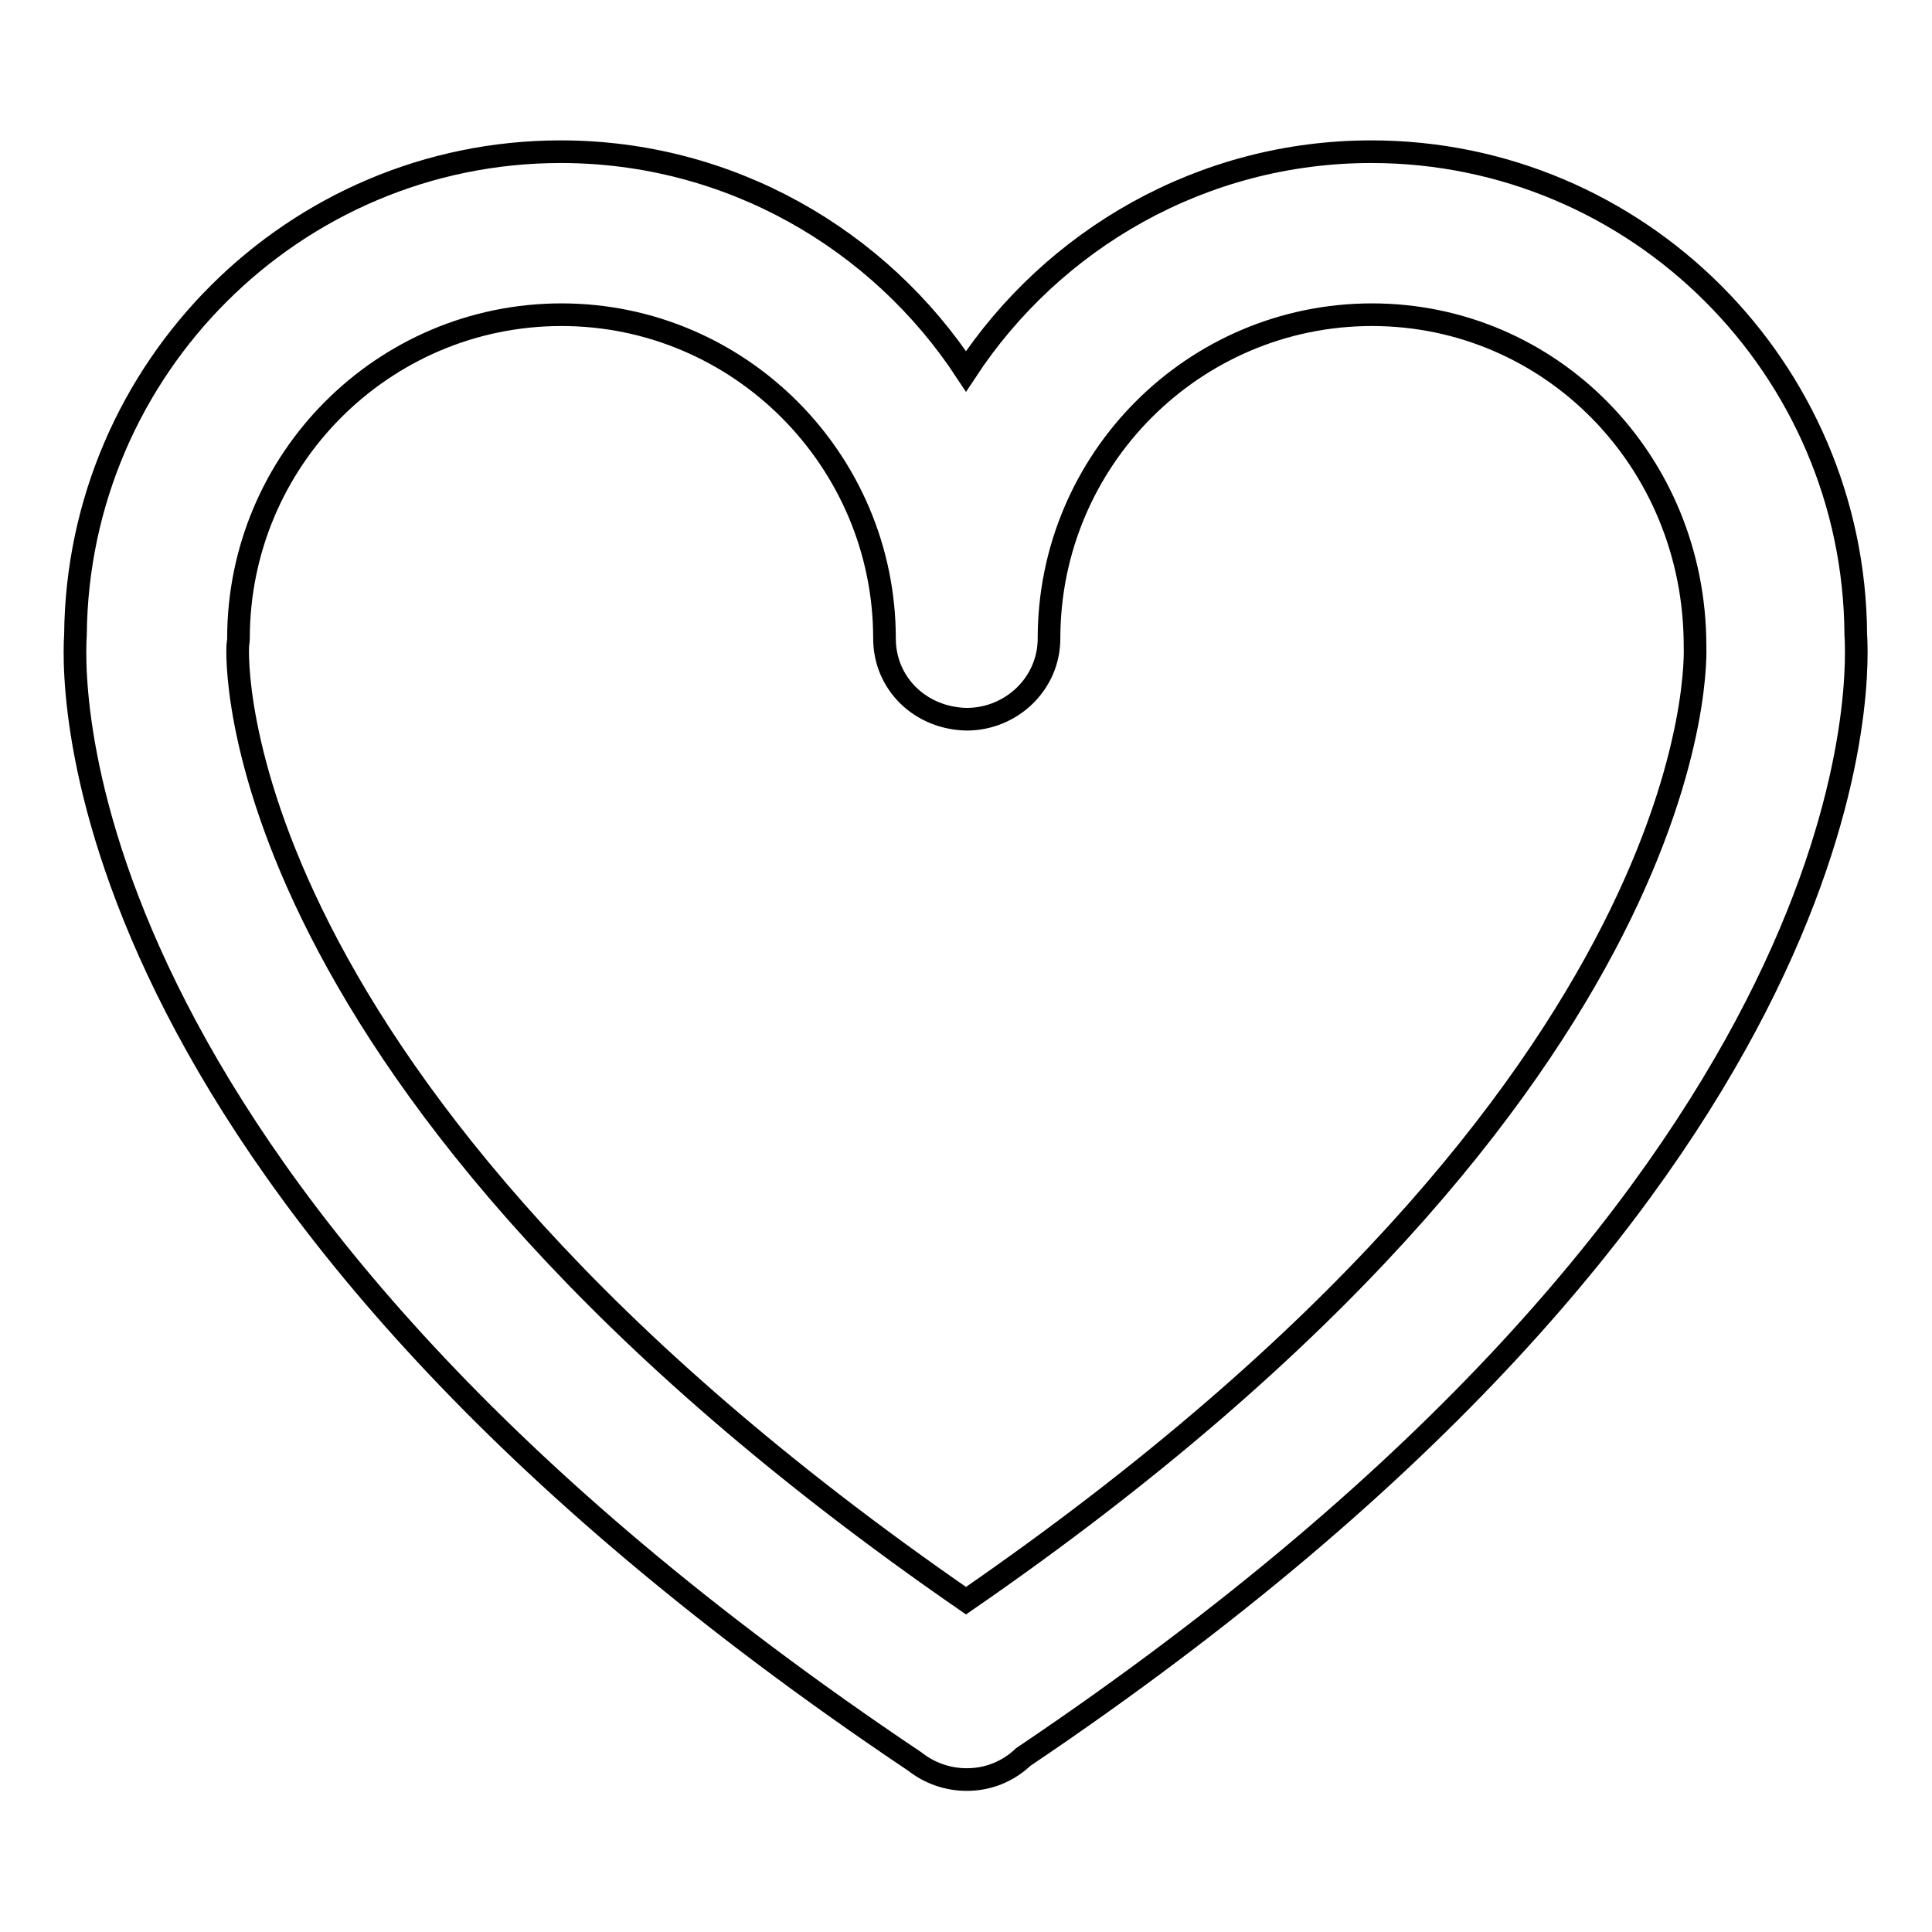<?xml version="1.0" encoding="utf-8"?>
<!-- Svg Vector Icons : http://www.onlinewebfonts.com/icon -->
<!DOCTYPE svg PUBLIC "-//W3C//DTD SVG 1.1//EN" "http://www.w3.org/Graphics/SVG/1.1/DTD/svg11.dtd">
<svg version="1.1" xmlns="http://www.w3.org/2000/svg" xmlns:xlink="http://www.w3.org/1999/xlink" x="0px" y="0px" viewBox="0 0 256 256" enable-background="new 0 0 256 256" xml:space="preserve">
<g><g><g><path stroke-width="3" fill-opacity="0" stroke="#000000"  d="M245.9,84.1c-0.2-35.3-28.9-64-64.2-64c-22.4,0-42.2,11.6-53.7,29.1c-11.5-17.5-31.3-29.1-53.7-29.1c-35.3,0-64,28.7-64.3,64c-0.5,7.9-1,74.1,111.2,149.3c1.9,1.5,4.3,2.4,6.9,2.4c2.9,0,5.5-1.1,7.5-3C246.9,157.9,246.4,92,245.9,84.1z M128,212.1c-99.6-68.8-96.5-126-96.5-126.4c0-0.3,0.1-0.7,0.1-1.1c0-23.7,19.2-42.9,42.8-42.9c23.6,0,42.8,19.3,42.8,42.9c0,6,4.8,10.6,10.9,10.7c5.9,0,10.9-4.7,10.9-10.7c0-23.7,19.2-42.9,42.8-42.9s42.8,19.3,42.8,43.9C224.6,86.1,227.7,143.3,128,212.1z"/></g><g></g><g></g><g></g><g></g><g></g><g></g><g></g><g></g><g></g><g></g><g></g><g></g><g></g><g></g><g></g></g></g>
</svg>